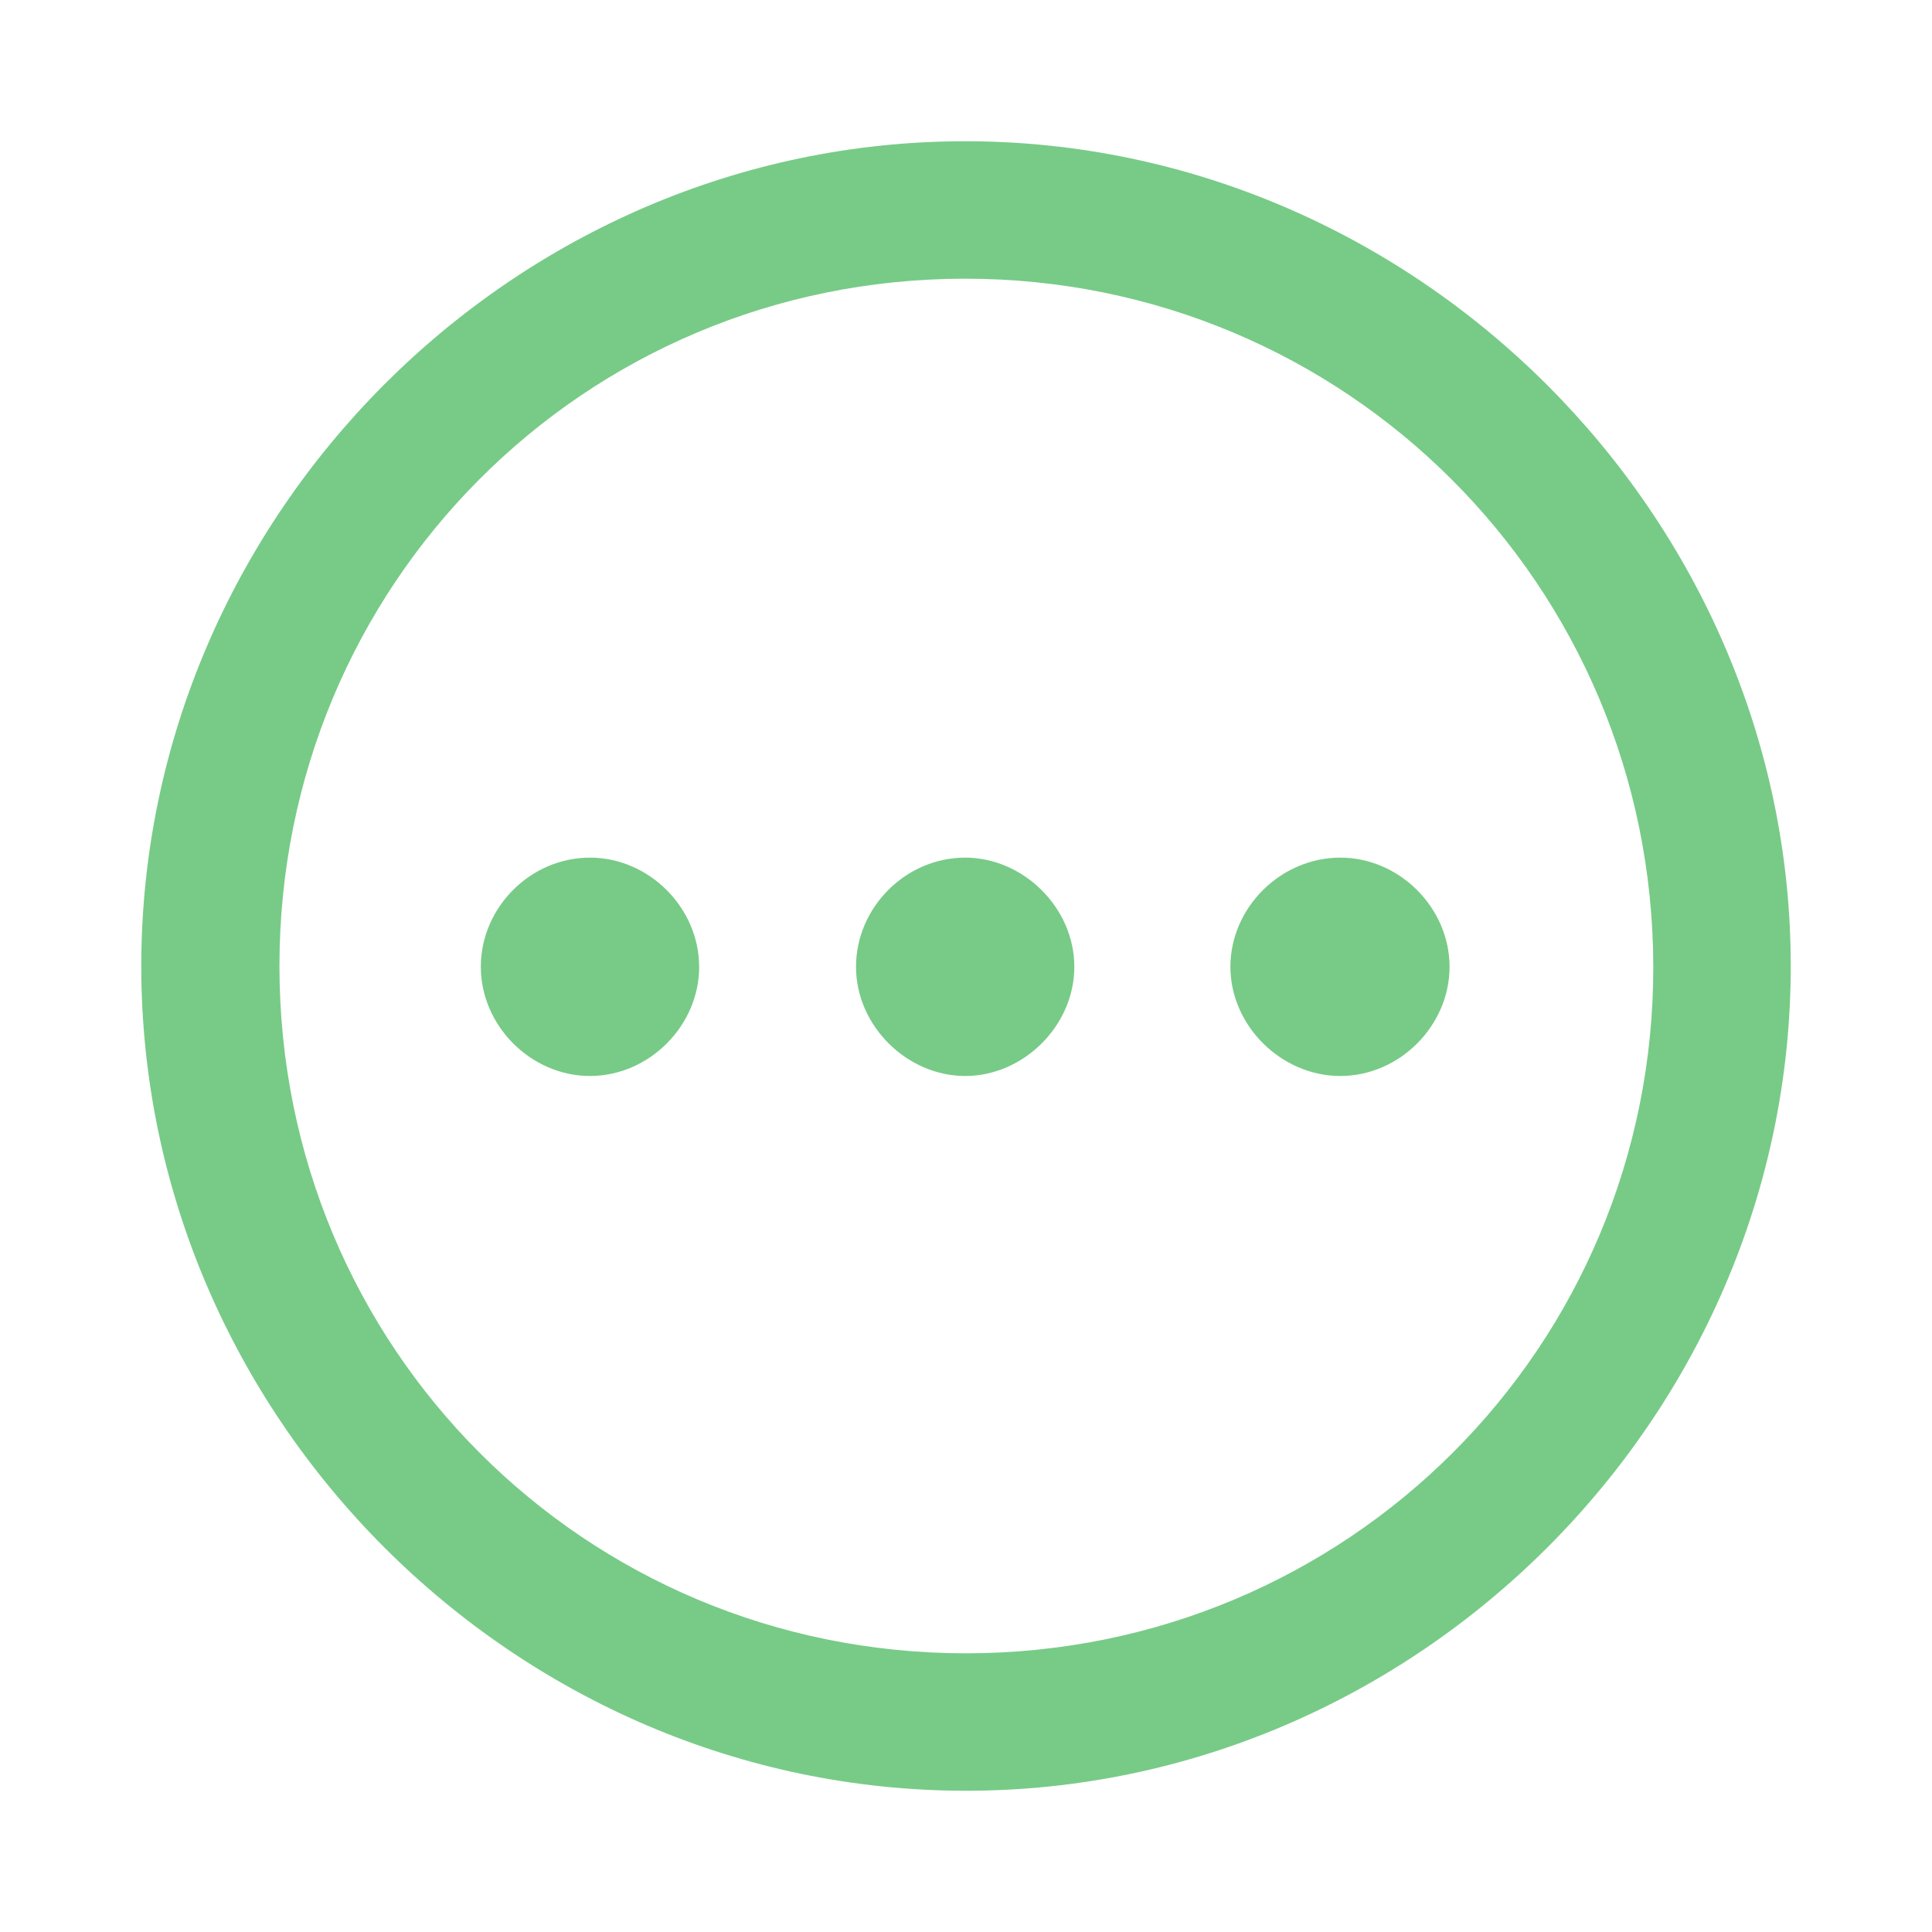 <?xml version="1.0" standalone="no"?><!DOCTYPE svg PUBLIC "-//W3C//DTD SVG 1.1//EN" "http://www.w3.org/Graphics/SVG/1.1/DTD/svg11.dtd"><svg t="1699003190578" class="icon" viewBox="0 0 1024 1024" version="1.1" xmlns="http://www.w3.org/2000/svg" p-id="17351" xmlns:xlink="http://www.w3.org/1999/xlink" width="128" height="128"><path d="M512 949.138c238.72 0 437.138-197.998 437.138-437.138 0-238.72-198.857-437.138-437.577-437.138C272.439 74.862 74.88 273.28 74.88 512c0 239.141 197.998 437.138 437.138 437.138z m0-72.85C309.705 876.288 148.114 714.277 148.114 512c0-201.874 161.152-364.288 363.447-364.288 201.856 0 364.27 162.432 364.709 364.288 0.421 202.295-162.432 364.288-364.288 364.288z m-141.44-363.867c0-31.269-26.569-57.856-57.856-57.856-31.707 0-57.856 26.569-57.856 57.856s26.587 57.874 57.856 57.874c31.287 0 57.874-26.587 57.874-57.874z m198.857 0c0-31.269-26.99-57.856-57.838-57.856-31.726 0-57.874 26.569-57.874 57.856s27.008 57.874 57.874 57.874c30.848 0 57.838-26.587 57.838-57.874z m198.875 0c0-31.269-26.587-57.856-57.874-57.856-31.707 0-58.277 26.569-58.277 57.856s27.008 57.874 58.277 57.874c31.287 0 57.874-26.587 57.874-57.874z" p-id="17352" fill="#77cb87"></path></svg>